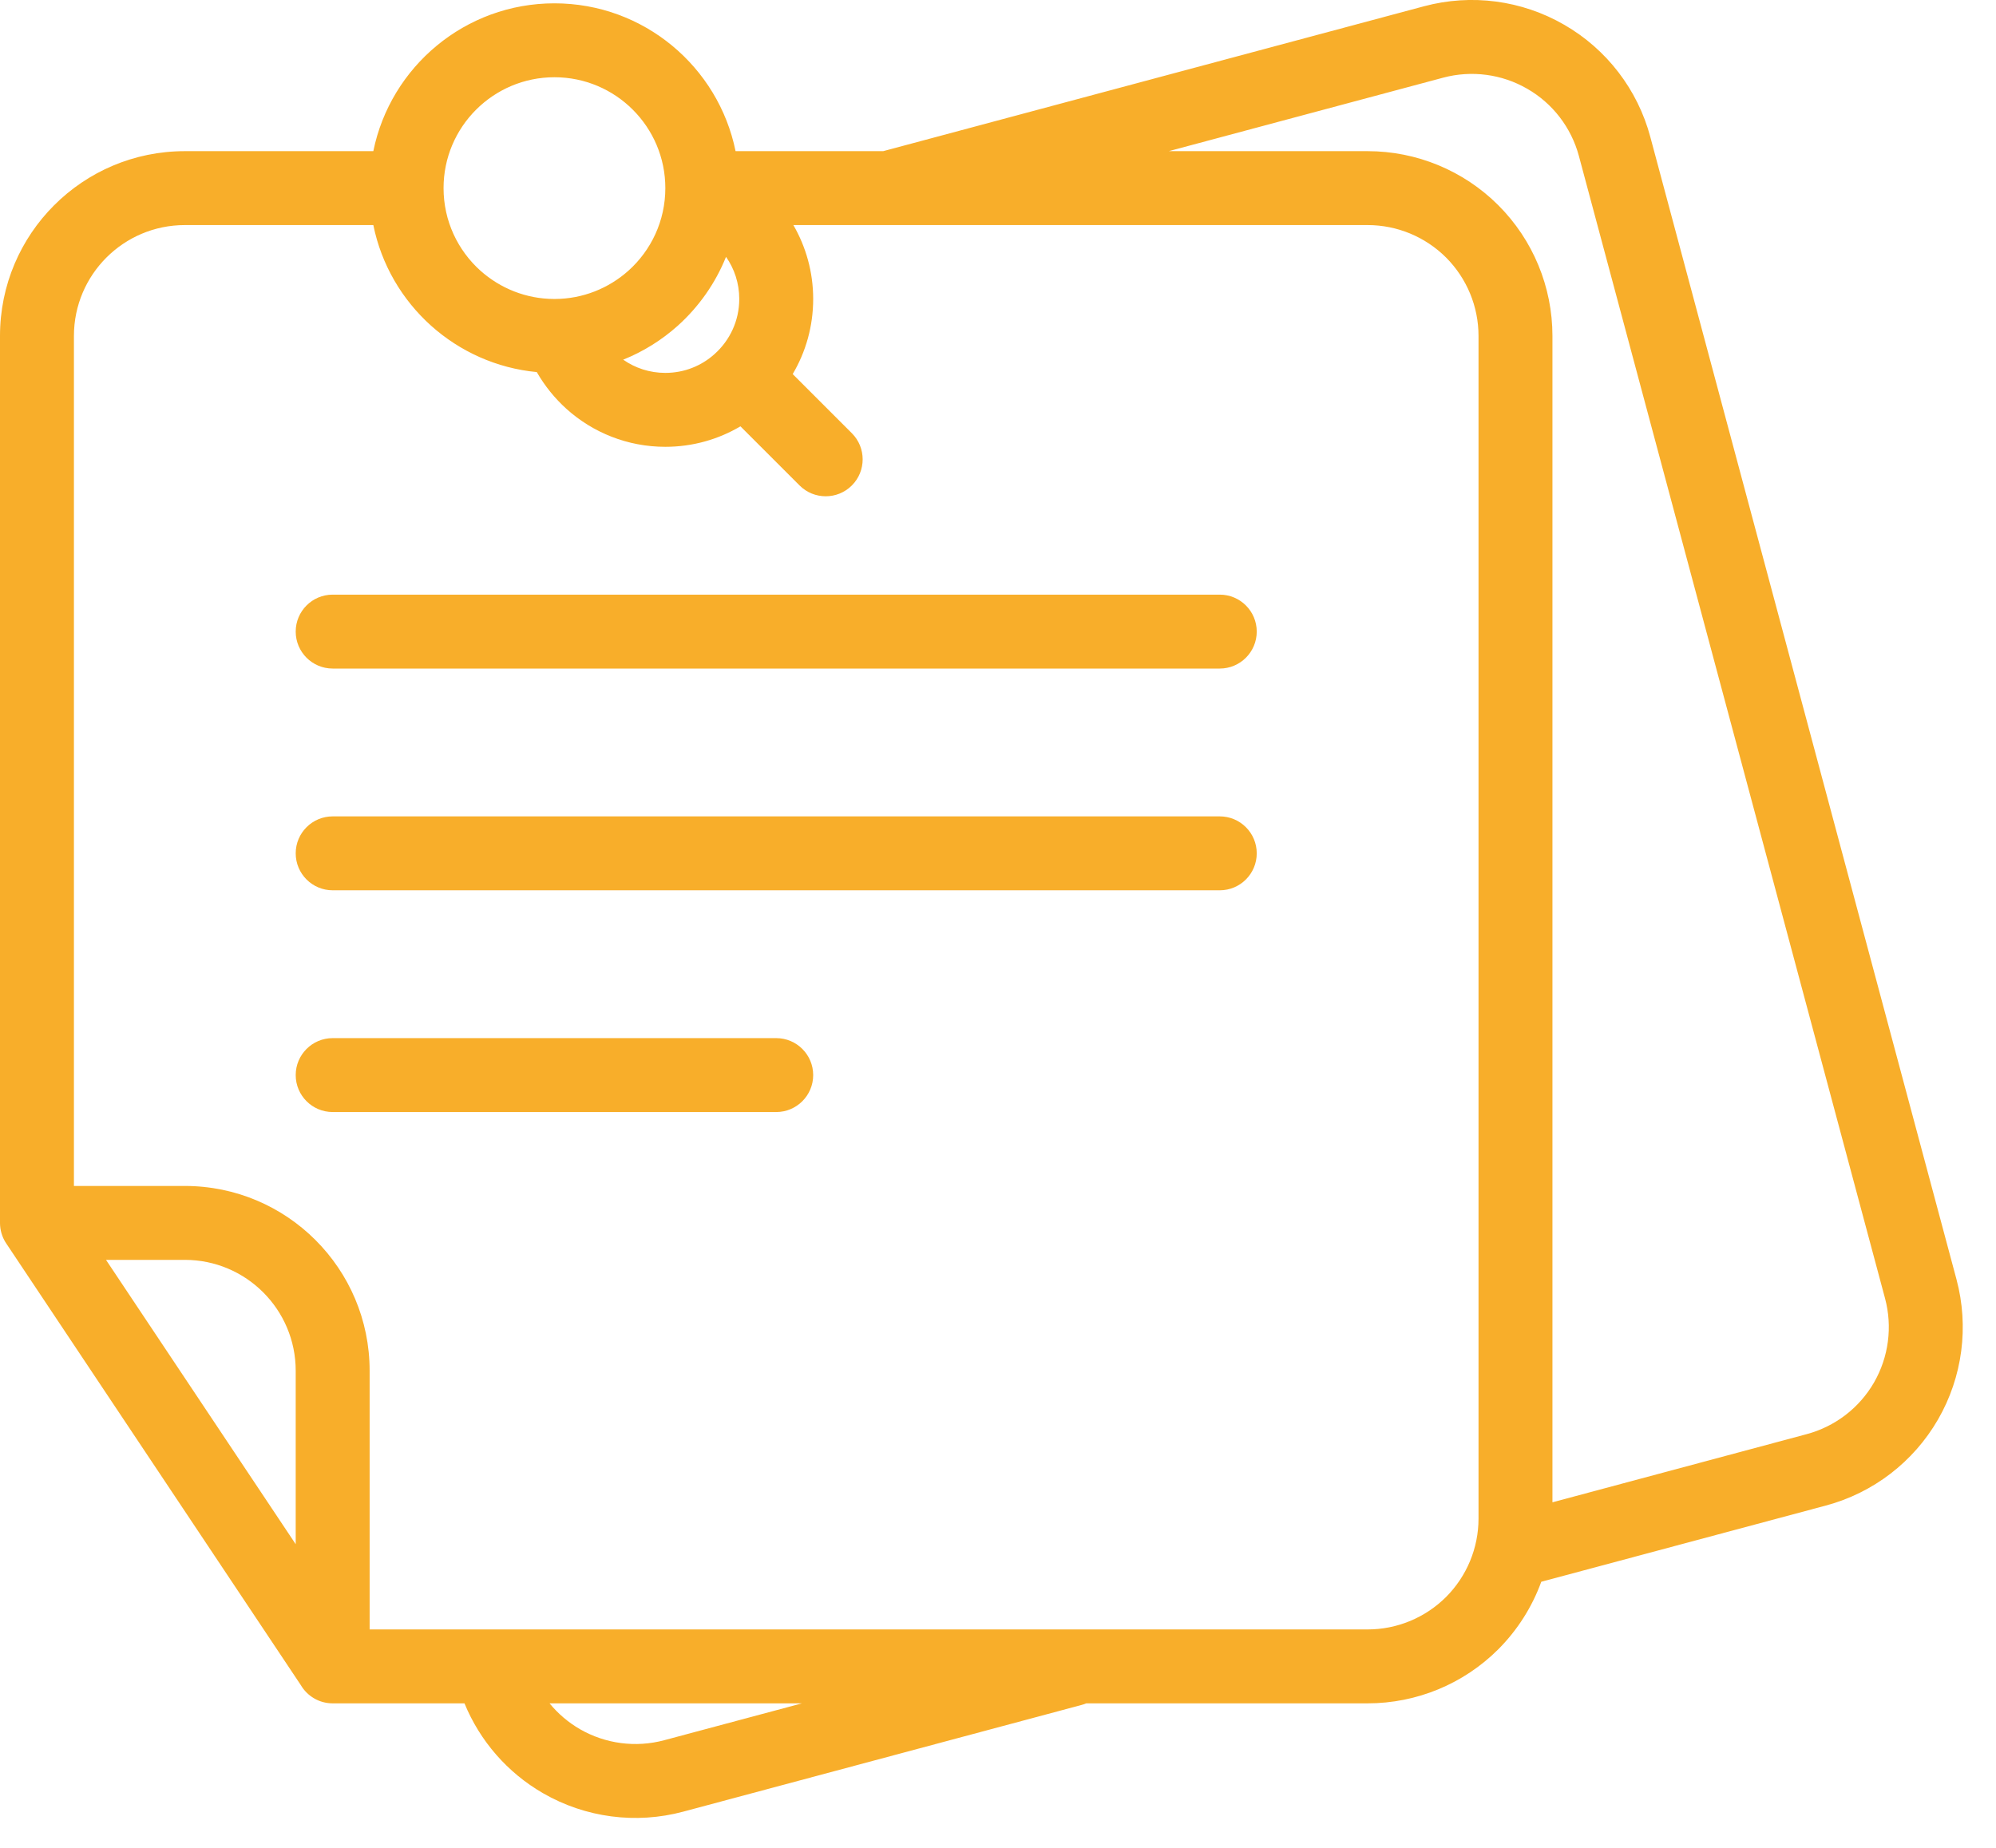 <?xml version="1.0" encoding="UTF-8"?> <svg xmlns="http://www.w3.org/2000/svg" width="27" height="25" viewBox="0 0 27 25" fill="none"> <path fill-rule="evenodd" clip-rule="evenodd" d="M11.947 2.045L19.262 0.085C19.903 -0.087 20.585 0.003 21.159 0.335C21.734 0.666 22.153 1.212 22.324 1.853C23.316 5.554 25.474 13.606 26.465 17.307C26.637 17.948 26.547 18.63 26.216 19.204C25.884 19.779 25.338 20.198 24.698 20.369L20.849 21.4C20.725 21.74 20.528 22.052 20.268 22.313C19.799 22.782 19.163 23.045 18.5 23.045H14.694C14.673 23.054 14.652 23.061 14.629 23.067C14.629 23.067 11.411 23.929 9.243 24.51C8.602 24.682 7.92 24.592 7.346 24.261C6.864 23.983 6.492 23.554 6.283 23.045H4.501H4.5C4.316 23.045 4.156 22.946 4.069 22.798L0.084 16.822C0.08 16.816 0.075 16.809 0.071 16.802C0.027 16.728 0.001 16.642 0 16.55V16.545V4.545C0 3.164 1.119 2.045 2.5 2.045H5.05C5.282 0.904 6.291 0.045 7.5 0.045C8.709 0.045 9.718 0.904 9.95 2.045H11.947ZM10.848 23.045H7.434C7.548 23.184 7.687 23.303 7.846 23.395C8.19 23.593 8.6 23.647 8.984 23.544L10.848 23.045ZM5.05 3.045H2.5C1.672 3.045 1 3.717 1 4.545V16.045H2.5C3.881 16.045 5 17.164 5 18.545V22.045H18.5C18.898 22.045 19.279 21.887 19.561 21.606C19.842 21.324 20 20.943 20 20.545C20 16.713 20 8.377 20 4.545C20 4.147 19.842 3.766 19.561 3.484C19.279 3.203 18.898 3.045 18.5 3.045H10.732C10.902 3.339 11 3.681 11 4.045C11 4.416 10.899 4.763 10.723 5.061L11.523 5.861C11.718 6.056 11.718 6.373 11.523 6.568C11.328 6.763 11.011 6.763 10.816 6.568L10.016 5.768C9.718 5.944 9.371 6.045 9 6.045C8.488 6.045 8.02 5.852 7.666 5.535C7.506 5.391 7.369 5.222 7.261 5.034C6.715 4.982 6.22 4.754 5.833 4.408C5.44 4.056 5.159 3.582 5.05 3.045ZM4 20.892V18.545C4 17.717 3.328 17.045 2.5 17.045H1.434L4 20.892ZM21 20.325L24.439 19.403C24.823 19.3 25.151 19.049 25.35 18.704C25.548 18.36 25.602 17.95 25.499 17.566C24.508 13.865 22.35 5.813 21.358 2.111C21.255 1.727 21.004 1.399 20.659 1.201C20.315 1.002 19.905 0.948 19.521 1.051L15.81 2.045H18.5C19.163 2.045 19.799 2.308 20.268 2.777C20.737 3.246 21 3.882 21 4.545V20.325ZM4.5 15.045H10.5C10.776 15.045 11 14.821 11 14.545C11 14.269 10.776 14.045 10.5 14.045H4.5C4.224 14.045 4 14.269 4 14.545C4 14.821 4.224 15.045 4.5 15.045ZM4.5 12.045H16.5C16.776 12.045 17 11.821 17 11.545C17 11.269 16.776 11.045 16.5 11.045H4.5C4.224 11.045 4 11.269 4 11.545C4 11.821 4.224 12.045 4.5 12.045ZM4.5 9.045H16.5C16.776 9.045 17 8.821 17 8.545C17 8.269 16.776 8.045 16.5 8.045H4.5C4.224 8.045 4 8.269 4 8.545C4 8.821 4.224 9.045 4.5 9.045ZM9.821 3.475C9.677 3.834 9.451 4.153 9.167 4.408C8.951 4.601 8.702 4.757 8.43 4.866C8.591 4.979 8.788 5.045 9 5.045C9.256 5.045 9.49 4.949 9.666 4.79C9.871 4.607 10 4.341 10 4.045C10 3.833 9.934 3.636 9.821 3.475ZM7.5 4.045C7.884 4.045 8.234 3.9 8.5 3.663C8.807 3.388 9 2.989 9 2.545C9 1.717 8.328 1.045 7.5 1.045C6.672 1.045 6 1.717 6 2.545C6 2.989 6.193 3.388 6.5 3.663C6.766 3.9 7.116 4.045 7.5 4.045Z" fill="#F8AE2A"></path> </svg> 